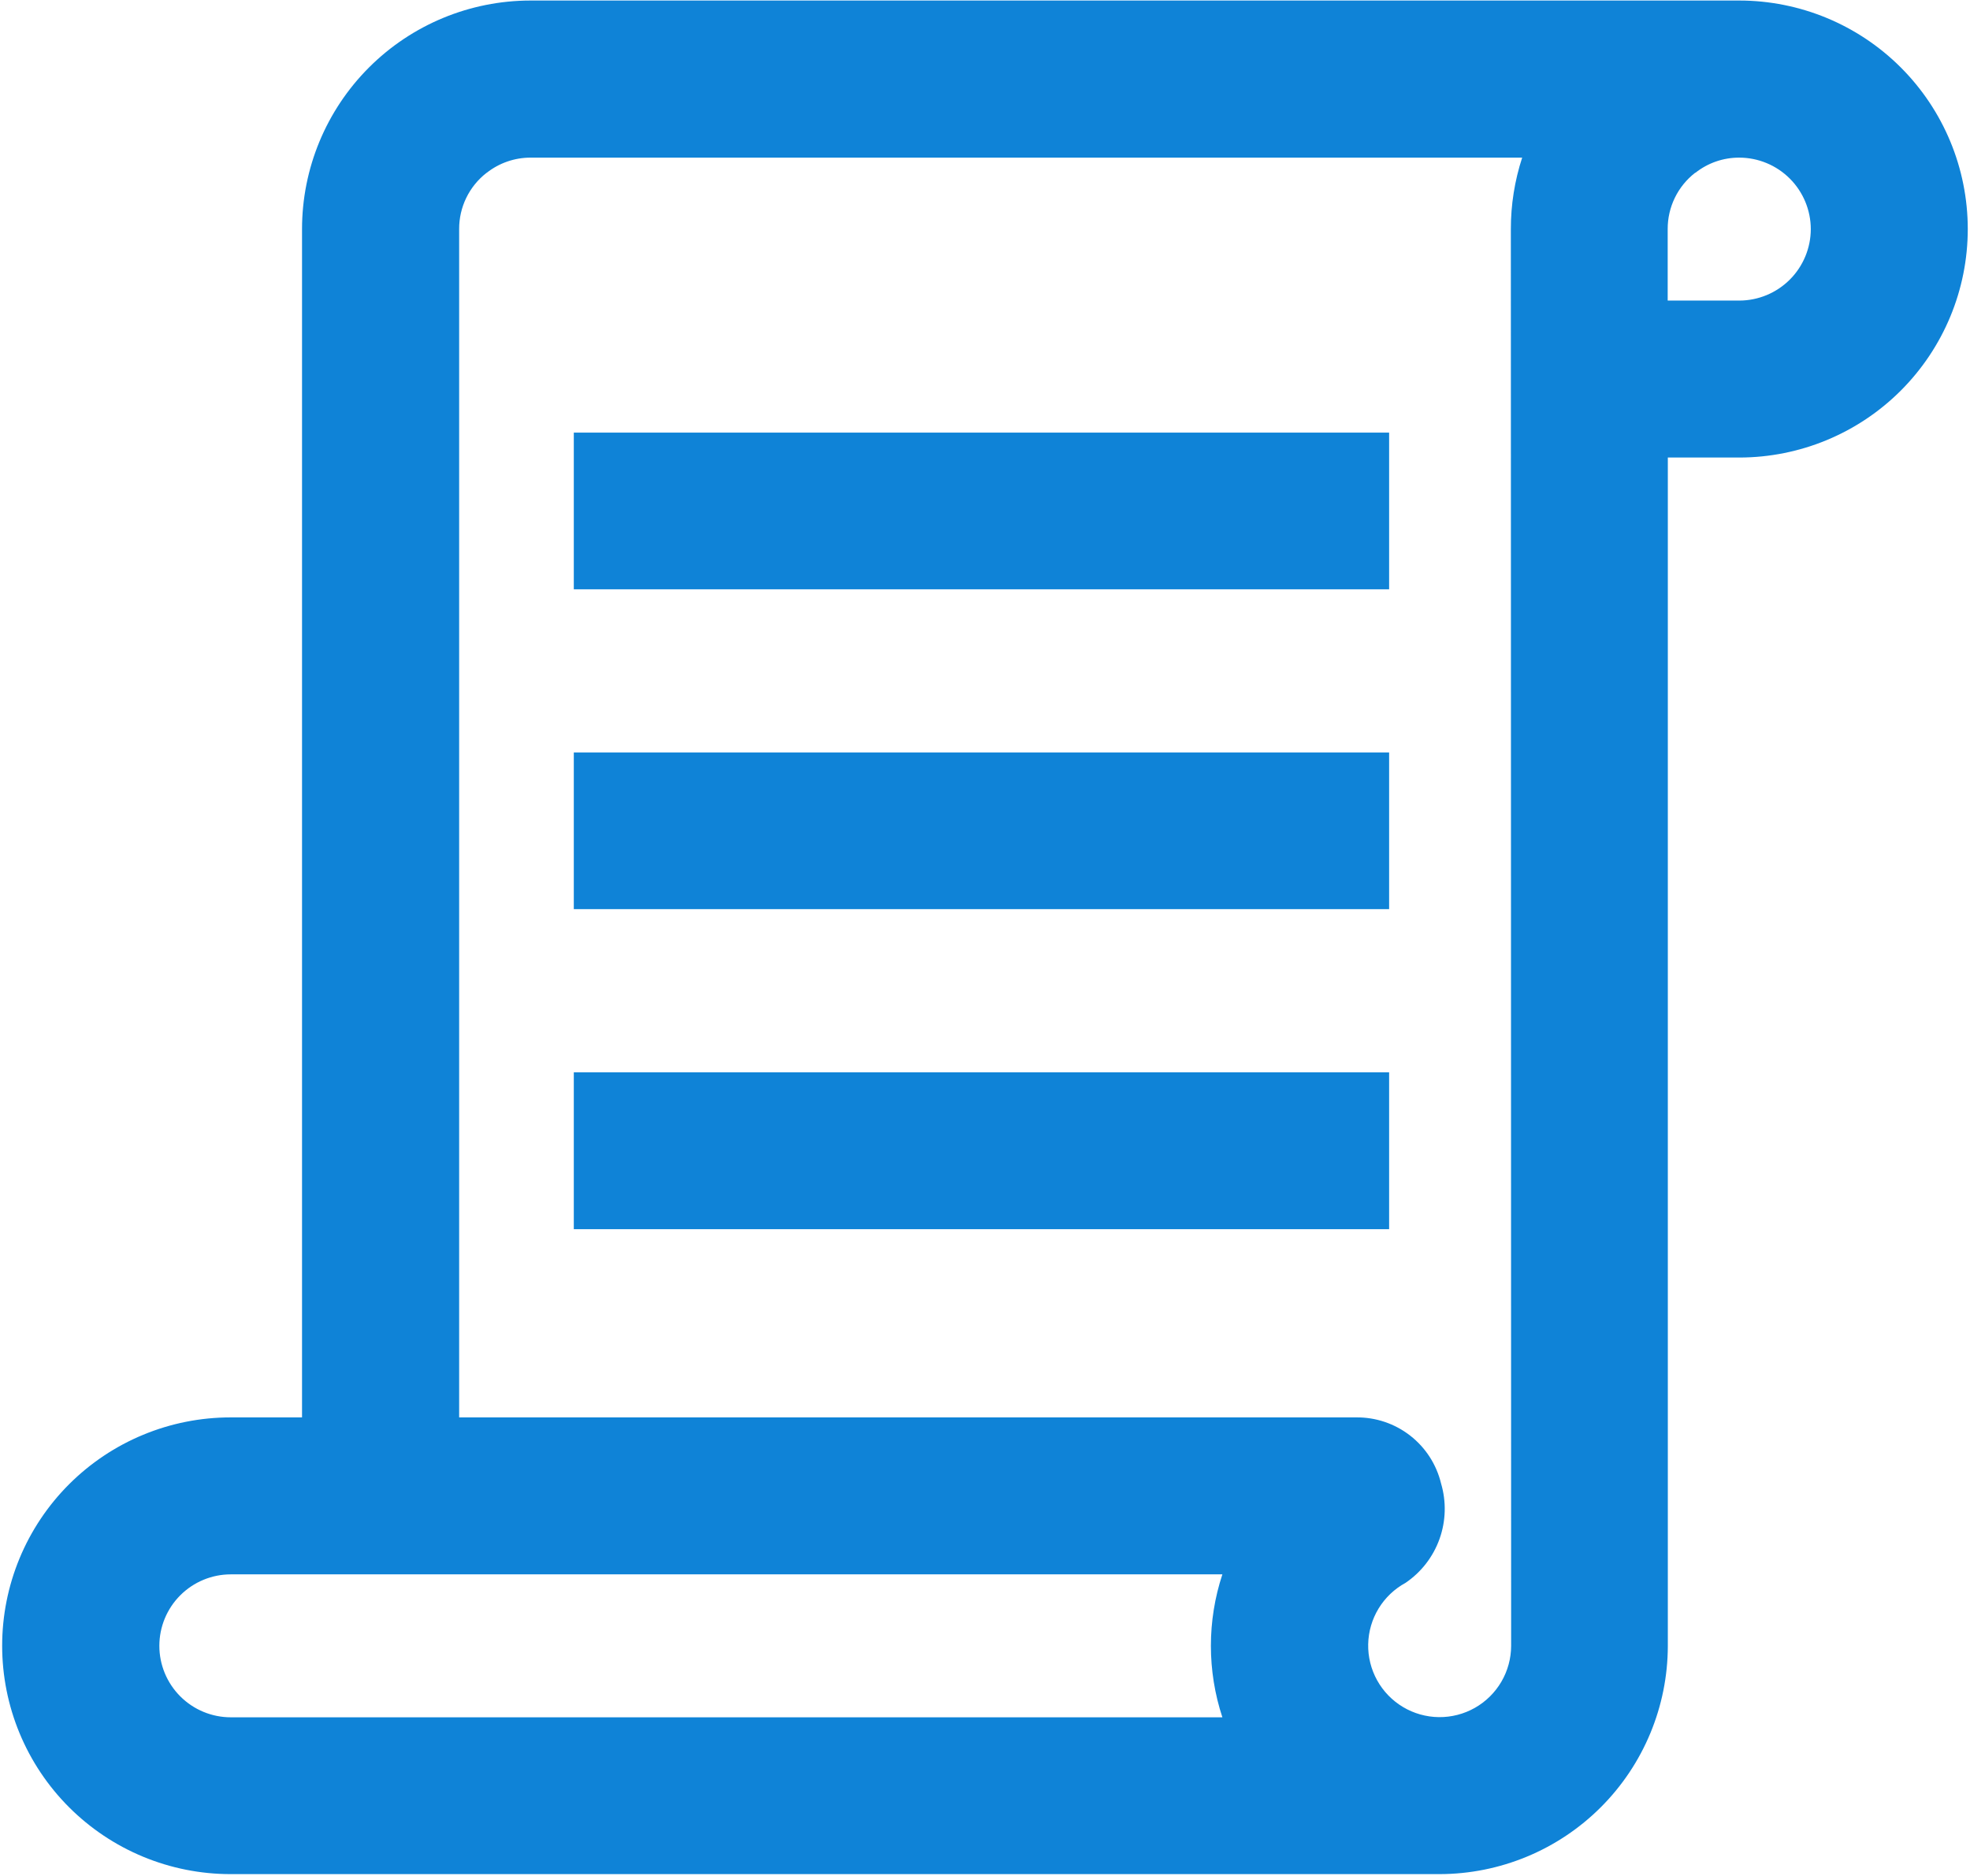 <?xml version="1.0" encoding="UTF-8"?> <svg xmlns="http://www.w3.org/2000/svg" width="586" height="558" viewBox="0 0 586 558" fill="none"><path d="M585.337 68.158C585.326 86.171 578.168 103.443 565.435 116.184C552.702 128.925 535.434 136.093 517.421 136.116H496.116V489.632C496.093 507.637 488.931 524.899 476.199 537.631C463.467 550.363 446.206 557.525 428.2 557.547H68.579C59.657 557.547 50.823 555.79 42.581 552.376C34.338 548.962 26.849 543.958 20.54 537.649C14.232 531.341 9.228 523.851 5.813 515.609C2.399 507.366 0.642 498.532 0.642 489.611C0.642 480.689 2.399 471.855 5.813 463.612C9.228 455.37 14.232 447.88 20.54 441.572C26.849 435.263 34.338 430.259 42.581 426.845C50.823 423.431 59.657 421.674 68.579 421.674H89.842V68.158C89.842 50.13 97.001 32.841 109.744 20.09C122.487 7.338 139.773 0.169 157.8 0.158H517.379C535.399 0.169 552.678 7.332 565.42 20.075C578.162 32.817 585.326 50.096 585.337 68.116V68.158ZM68.579 510.895H363.611C359.055 497.085 359.055 482.178 363.611 468.368H68.663C63.024 468.368 57.615 470.609 53.628 474.596C49.64 478.584 47.4 483.992 47.4 489.632C47.4 495.271 49.64 500.679 53.628 504.667C57.615 508.655 63.024 510.895 68.663 510.895H68.579ZM449.421 68.158C449.411 60.937 450.548 53.76 452.789 46.895H157.842C153.108 46.886 148.51 48.474 144.789 51.4L144.705 51.442C142.162 53.421 140.106 55.957 138.698 58.855C137.289 61.753 136.564 64.936 136.579 68.158V421.674H403.4C409.215 421.607 414.881 423.516 419.47 427.088C424.059 430.66 427.3 435.683 428.663 441.337C430.263 446.748 430.101 452.527 428.201 457.84C426.302 463.153 422.762 467.725 418.095 470.895C414.796 472.686 412.03 475.319 410.079 478.526C408.127 481.732 407.059 485.398 406.983 489.151C406.908 492.904 407.827 496.611 409.647 499.893C411.468 503.176 414.125 505.918 417.349 507.841C420.573 509.764 424.248 510.8 428.002 510.842C431.756 510.885 435.453 509.932 438.72 508.083C441.986 506.233 444.705 503.551 446.599 500.311C448.494 497.07 449.496 493.385 449.505 489.632L449.421 68.158ZM413.211 128.705H170.684V175.316H413.211V128.705ZM413.211 223.863H170.684V270.474H413.211V223.863ZM413.211 319.021H170.684V365.674H413.211V319.021ZM538.642 68.158C538.631 62.522 536.387 57.12 532.402 53.135C528.417 49.15 523.015 46.906 517.379 46.895C512.643 46.873 508.04 48.462 504.326 51.4H504.242C501.688 53.381 499.623 55.922 498.206 58.828C496.79 61.733 496.06 64.925 496.074 68.158V89.421H517.379C523.015 89.41 528.417 87.166 532.402 83.181C536.387 79.196 538.631 73.794 538.642 68.158Z" fill="#0F83D7"></path></svg> 